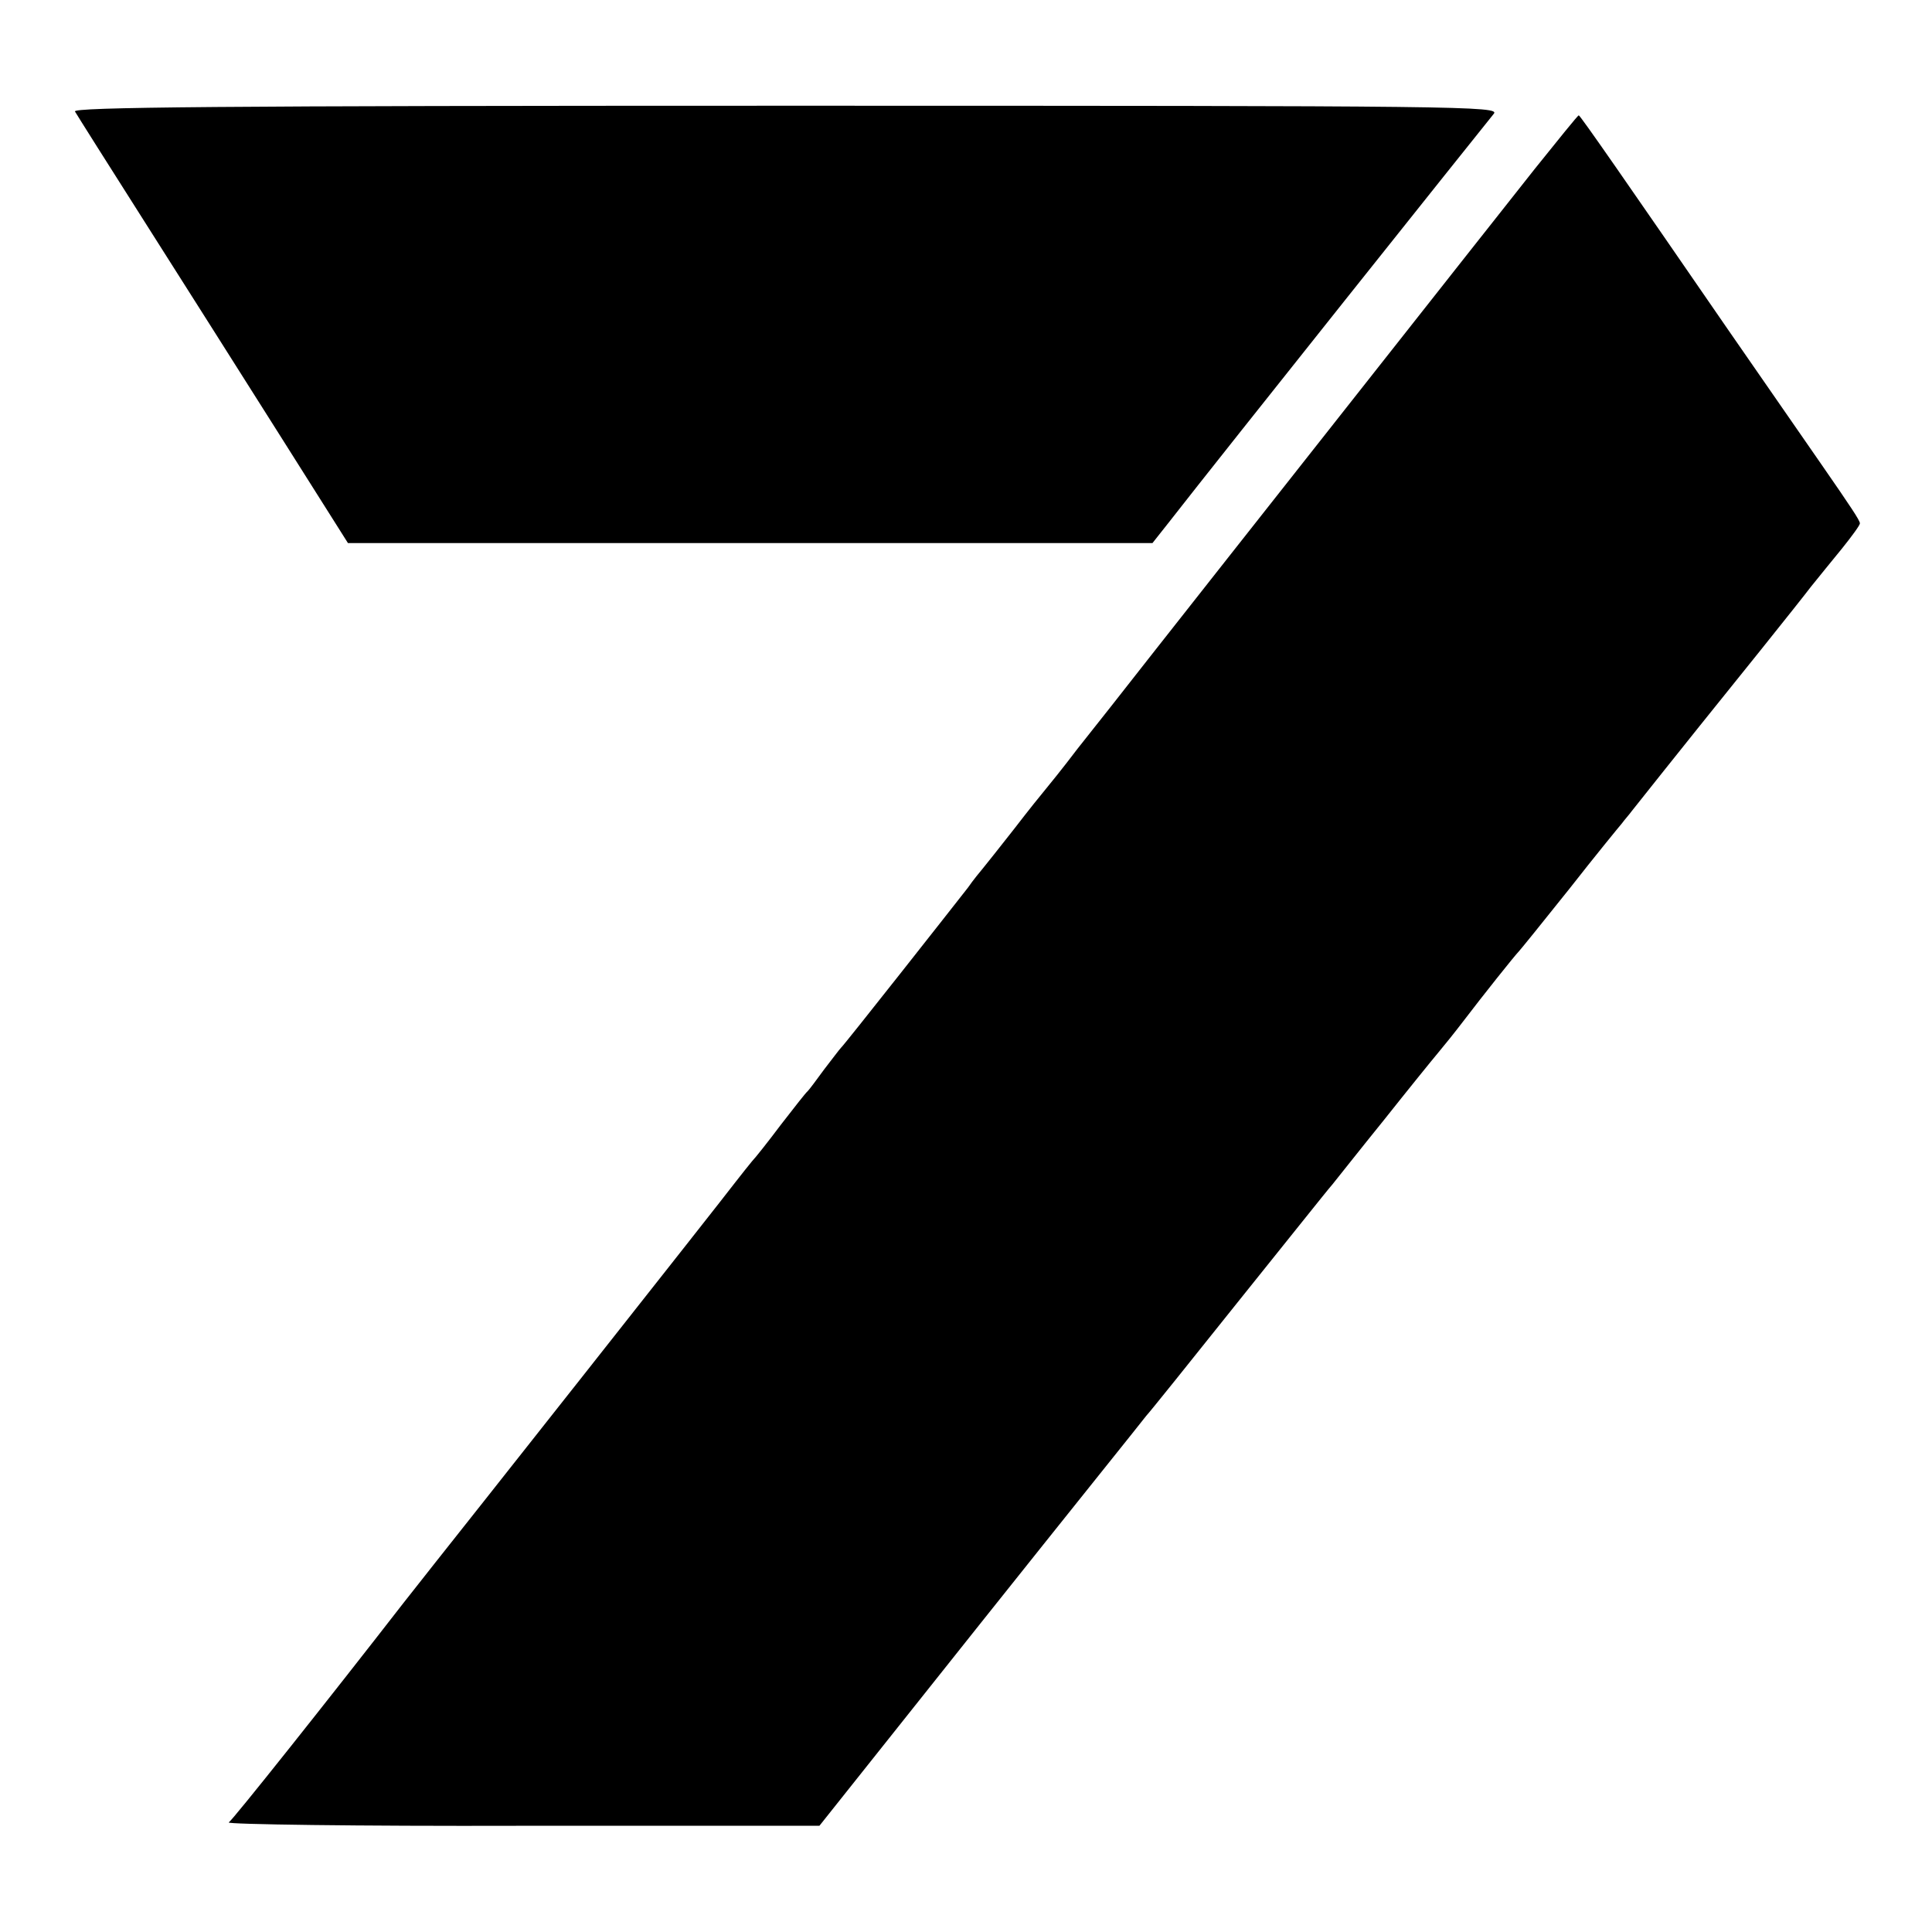 <?xml version="1.0" standalone="no"?>
<!DOCTYPE svg PUBLIC "-//W3C//DTD SVG 20010904//EN"
 "http://www.w3.org/TR/2001/REC-SVG-20010904/DTD/svg10.dtd">
<svg version="1.0" xmlns="http://www.w3.org/2000/svg"
 width="402pt" height="402pt" viewBox="0 0 402 402"
 preserveAspectRatio="xMidYMid meet">
<g transform="translate(0,402) scale(0.1,-0.1)"
fill="#000000" stroke="none">
<path d="M156 3788 c4 -7 69 -110 144 -228 75 -118 201 -317 280 -442 l144
-228 837 0 837 0 34 43 c113 145 642 808 676 850 14 16 -57 17 -1472 17 -1187
0 -1486 -3 -1480 -12z"/>
<path d="M3193 3668 c-49 -62 -226 -286 -393 -498 -167 -212 -348 -441 -402
-510 -54 -69 -124 -158 -156 -198 -31 -41 -62 -79 -67 -85 -6 -7 -35 -43 -65
-82 -30 -38 -59 -75 -65 -82 -5 -6 -20 -24 -31 -40 -32 -41 -257 -327 -264
-333 -3 -3 -18 -23 -35 -45 -16 -22 -31 -42 -34 -45 -4 -3 -28 -34 -56 -70
-27 -36 -54 -70 -60 -76 -5 -6 -21 -26 -35 -44 -27 -36 -603 -765 -624 -791
-7 -9 -37 -47 -67 -85 -156 -201 -354 -450 -363 -456 -6 -4 268 -8 609 -7
l620 0 335 421 c184 231 340 425 345 432 6 6 91 112 190 236 99 123 187 234
197 245 9 11 57 72 108 135 50 63 101 126 112 139 11 13 36 44 55 69 38 50
105 134 113 142 3 3 50 61 105 130 54 69 104 130 110 137 5 7 15 18 20 25 11
14 121 152 142 178 47 58 210 261 231 289 15 19 44 54 65 80 20 25 37 48 37
52 0 6 -18 33 -81 124 -32 46 -88 127 -194 280 -210 305 -307 445 -310 445 -2
0 -43 -51 -92 -112z"/>
</g>
</svg>
